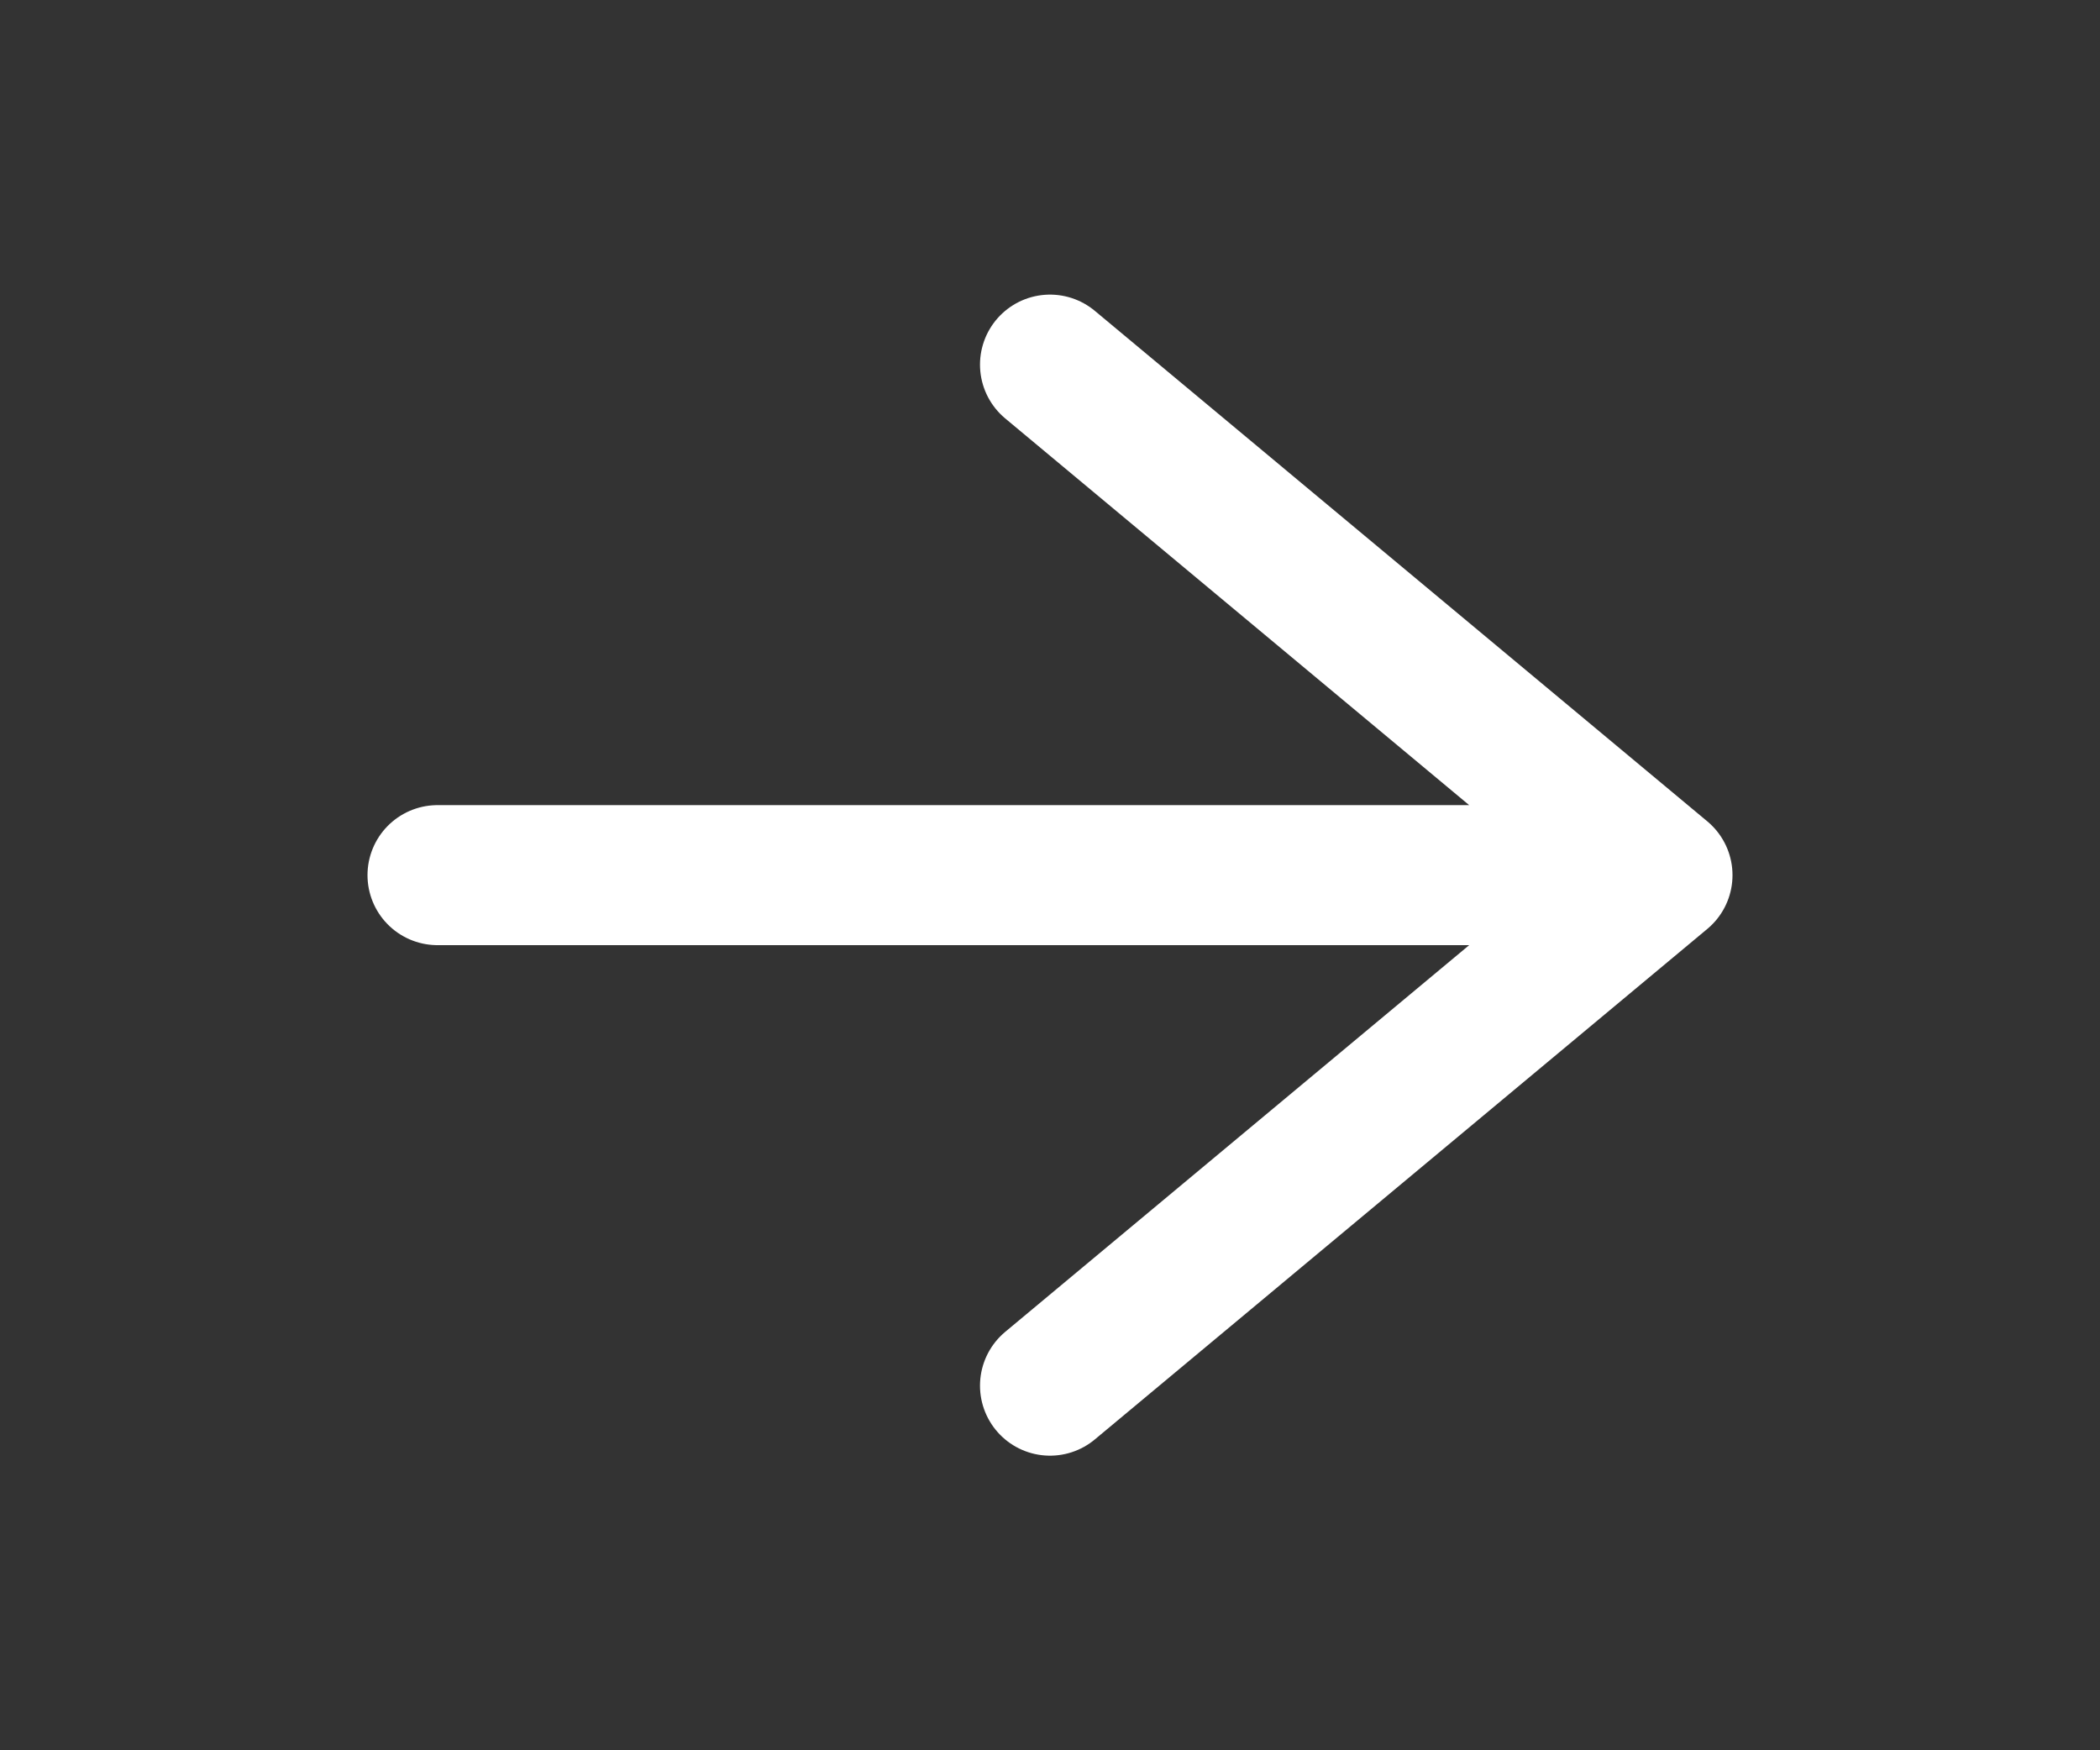 <svg width="30" height="25" viewBox="0 0 30 25" fill="none" xmlns="http://www.w3.org/2000/svg">
<rect x="0" y="0" width="30" height="25" fill="#333333" stroke="none"/>
<path d="M6.25 12.5L23.75 12.5M23.75 12.5L15 5.208M23.75 12.5L15 19.792" stroke="white" stroke-width="2" stroke-linecap="round" stroke-linejoin="round"/>
</svg>
